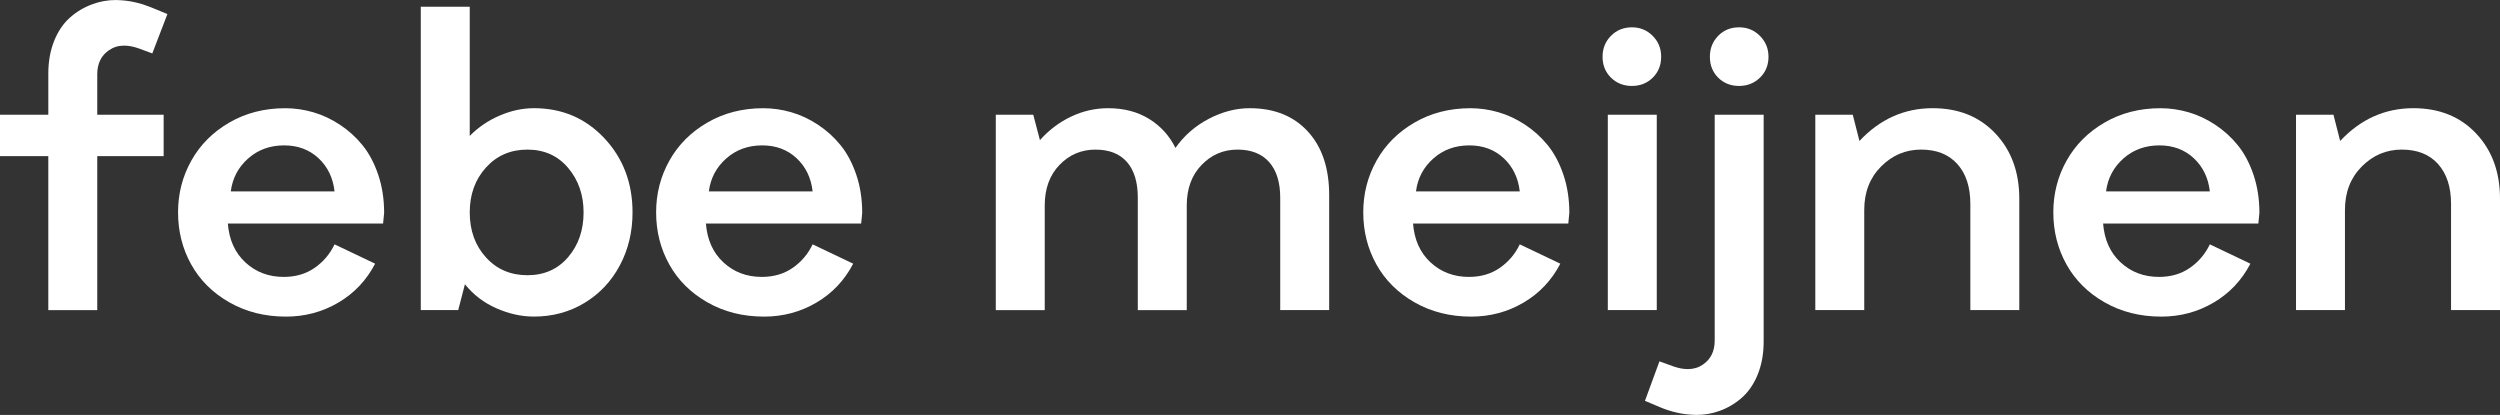 <?xml version="1.0" encoding="UTF-8"?>
<svg id="a" data-name="Layer_1" xmlns="http://www.w3.org/2000/svg" width="65.597mm" height="10.887mm" viewBox="0 0 185.945 30.859">
  <rect x="0" y="0" width="185.945" height="30.859" fill="#333333" stroke="none"/>
  <path d="M0,11.609v-3.078h3.594v-3.062c0-.885.141-1.685.422-2.398.281-.713.669-1.294,1.164-1.742.495-.448,1.06-.786,1.695-1.016.552-.208,1.135-.312,1.75-.312.114,0,.229.005.344.016.739.042,1.484.213,2.234.514l1.25.514-1.125,2.928-1.016-.376c-.386-.136-.745-.204-1.078-.204-.417,0-.787.11-1.109.329-.594.397-.891.998-.891,1.803v3.009h4.938v3.078h-4.938v11.453h-3.641v-11.453H0Z" fill="#fff"/>
  <path d="M13.243,15.797c0-1.396.331-2.682.992-3.859.661-1.177,1.604-2.12,2.828-2.828,1.224-.708,2.606-1.062,4.148-1.062.698,0,1.391.099,2.078.297.688.198,1.352.508,1.992.93s1.203.933,1.688,1.531c.484.599.872,1.331,1.164,2.195.292.865.438,1.808.438,2.828l-.078.797h-11.547c.094,1.208.528,2.172,1.305,2.891.776.719,1.727,1.078,2.852,1.078.885,0,1.651-.224,2.297-.672.646-.448,1.141-1.031,1.484-1.75l3.016,1.438c-.646,1.24-1.56,2.206-2.742,2.898-1.183.692-2.477,1.039-3.883,1.039-1.573,0-2.979-.354-4.219-1.062-1.24-.708-2.185-1.648-2.836-2.82-.651-1.172-.977-2.461-.977-3.867ZM17.165,14.234h7.719c-.115-1.01-.513-1.833-1.195-2.469-.683-.635-1.534-.953-2.555-.953-1.052,0-1.945.326-2.68.977-.734.651-1.164,1.466-1.289,2.445Z" fill="#fff"/>
  <path d="M31.297,23.062V.5h3.641v9.609c.637-.646,1.38-1.151,2.23-1.516.851-.364,1.698-.547,2.544-.547,2.096,0,3.842.745,5.239,2.234,1.397,1.49,2.096,3.328,2.096,5.516,0,1.448-.315,2.763-.946,3.945-.631,1.183-1.507,2.112-2.627,2.789s-2.375,1.016-3.761,1.016c-.929,0-1.859-.206-2.793-.617s-1.714-1.008-2.339-1.789l-.498,1.922h-2.785ZM34.938,15.797c0,1.344.401,2.458,1.205,3.344.804.886,1.832,1.328,3.084,1.328s2.262-.448,3.029-1.344c.767-.896,1.15-2.005,1.15-3.328,0-1.302-.384-2.406-1.15-3.312-.768-.906-1.777-1.359-3.029-1.359s-2.28.445-3.084,1.336-1.205,2.003-1.205,3.336Z" fill="#fff"/>
  <path d="M48.801,15.797c0-1.396.331-2.682.992-3.859.661-1.177,1.604-2.12,2.828-2.828,1.224-.708,2.606-1.062,4.148-1.062.698,0,1.391.099,2.078.297.688.198,1.352.508,1.992.93s1.203.933,1.688,1.531c.484.599.872,1.331,1.164,2.195.292.865.438,1.808.438,2.828l-.078.797h-11.547c.094,1.208.528,2.172,1.305,2.891.776.719,1.727,1.078,2.852,1.078.885,0,1.651-.224,2.297-.672.646-.448,1.141-1.031,1.484-1.75l3.016,1.438c-.646,1.24-1.56,2.206-2.742,2.898-1.183.692-2.477,1.039-3.883,1.039-1.573,0-2.979-.354-4.219-1.062-1.24-.708-2.185-1.648-2.836-2.82-.651-1.172-.977-2.461-.977-3.867ZM52.723,14.234h7.719c-.115-1.01-.513-1.833-1.195-2.469-.683-.635-1.534-.953-2.555-.953-1.052,0-1.945.326-2.68.977-.734.651-1.164,1.466-1.289,2.445Z" fill="#fff"/>
  <path d="M74.065,23.062v-14.531h2.785l.498,1.891c.668-.75,1.44-1.333,2.317-1.75.876-.417,1.795-.625,2.755-.625,1.175,0,2.192.266,3.05.797s1.511,1.25,1.958,2.156c.646-.917,1.473-1.638,2.479-2.164,1.006-.526,2.021-.789,3.043-.789,1.819,0,3.26.576,4.32,1.727,1.061,1.151,1.591,2.732,1.591,4.742v8.547h-3.641v-8.359c0-1.146-.274-2.028-.822-2.648-.548-.62-1.334-.93-2.356-.93-1.044,0-1.935.38-2.67,1.141-.736.761-1.104,1.766-1.104,3.016v7.781h-3.641v-8.359c0-1.156-.269-2.042-.807-2.656-.538-.614-1.318-.922-2.341-.922-1.055,0-1.947.38-2.678,1.141-.731.761-1.096,1.766-1.096,3.016v7.781h-3.641Z" fill="#fff"/>
  <path d="M101.396,15.797c0-1.396.331-2.682.992-3.859.661-1.177,1.604-2.12,2.828-2.828,1.224-.708,2.606-1.062,4.148-1.062.698,0,1.391.099,2.078.297.688.198,1.352.508,1.992.93s1.203.933,1.688,1.531c.484.599.872,1.331,1.164,2.195.292.865.438,1.808.438,2.828l-.078.797h-11.547c.094,1.208.528,2.172,1.305,2.891.776.719,1.727,1.078,2.852,1.078.885,0,1.651-.224,2.297-.672.646-.448,1.141-1.031,1.484-1.75l3.016,1.438c-.646,1.24-1.56,2.206-2.742,2.898-1.183.692-2.477,1.039-3.883,1.039-1.573,0-2.979-.354-4.219-1.062-1.24-.708-2.185-1.648-2.836-2.82-.651-1.172-.977-2.461-.977-3.867ZM105.318,14.234h7.719c-.115-1.01-.513-1.833-1.195-2.469-.683-.635-1.534-.953-2.555-.953-1.052,0-1.945.326-2.68.977-.734.651-1.164,1.466-1.289,2.445Z" fill="#fff"/>
  <path d="M119.195,4.219c0-.614.208-1.133.625-1.555.417-.422.938-.633,1.562-.633.604,0,1.117.211,1.539.633s.633.94.633,1.555c0,.625-.208,1.144-.625,1.555-.417.412-.933.617-1.547.617-.625,0-1.146-.206-1.562-.617-.417-.411-.625-.93-.625-1.555ZM119.586,23.062v-14.531h3.641v14.531h-3.641Z" fill="#fff"/>
  <path d="M122.349,29.812l1.078-2.938,1.031.375c.385.135.745.203,1.078.203.417,0,.786-.109,1.109-.328.594-.396.891-.995.891-1.797V8.531h3.641v16.875c0,.885-.141,1.685-.422,2.398-.281.713-.669,1.294-1.164,1.742-.495.448-1.06.786-1.695,1.016-.542.198-1.12.297-1.734.297-.115,0-.229-.005-.344-.016-.75-.042-1.5-.214-2.25-.516l-1.219-.516ZM127.177,4.219c0-.614.206-1.133.617-1.555.411-.422.93-.633,1.555-.633.614,0,1.133.214,1.555.641.422.427.633.943.633,1.547,0,.625-.211,1.144-.633,1.555-.422.412-.94.617-1.555.617-.625,0-1.144-.206-1.555-.617-.412-.411-.617-.93-.617-1.555Z" fill="#fff"/>
  <path d="M135.019,23.062v-14.531h2.785l.498,1.953c1.523-1.625,3.338-2.438,5.446-2.438,1.929,0,3.485.628,4.668,1.883,1.184,1.255,1.775,2.873,1.775,4.852v8.281h-3.641v-7.906c0-1.25-.321-2.234-.963-2.953-.642-.719-1.542-1.078-2.701-1.078-1.148,0-2.14.419-2.975,1.258-.835.839-1.252,1.914-1.252,3.227v7.453h-3.641Z" fill="#fff"/>
  <path d="M152.722,15.797c0-1.396.331-2.682.992-3.859.661-1.177,1.604-2.12,2.828-2.828,1.224-.708,2.606-1.062,4.148-1.062.698,0,1.391.099,2.078.297.688.198,1.352.508,1.992.93s1.203.933,1.688,1.531c.484.599.872,1.331,1.164,2.195.292.865.438,1.808.438,2.828l-.078.797h-11.547c.094,1.208.528,2.172,1.305,2.891.776.719,1.727,1.078,2.852,1.078.885,0,1.651-.224,2.297-.672.646-.448,1.141-1.031,1.484-1.75l3.016,1.438c-.646,1.24-1.56,2.206-2.742,2.898-1.183.692-2.477,1.039-3.883,1.039-1.573,0-2.979-.354-4.219-1.062-1.24-.708-2.185-1.648-2.836-2.82-.651-1.172-.977-2.461-.977-3.867ZM156.644,14.234h7.719c-.115-1.01-.513-1.833-1.195-2.469-.683-.635-1.534-.953-2.555-.953-1.052,0-1.945.326-2.68.977-.734.651-1.164,1.466-1.289,2.445Z" fill="#fff"/>
  <path d="M170.773,23.062v-14.531h2.785l.498,1.953c1.523-1.625,3.338-2.438,5.446-2.438,1.929,0,3.485.628,4.668,1.883,1.184,1.255,1.775,2.873,1.775,4.852v8.281h-3.641v-7.906c0-1.25-.321-2.234-.963-2.953-.642-.719-1.542-1.078-2.701-1.078-1.148,0-2.14.419-2.975,1.258-.835.839-1.252,1.914-1.252,3.227v7.453h-3.641Z" fill="#fff"/>
</svg>